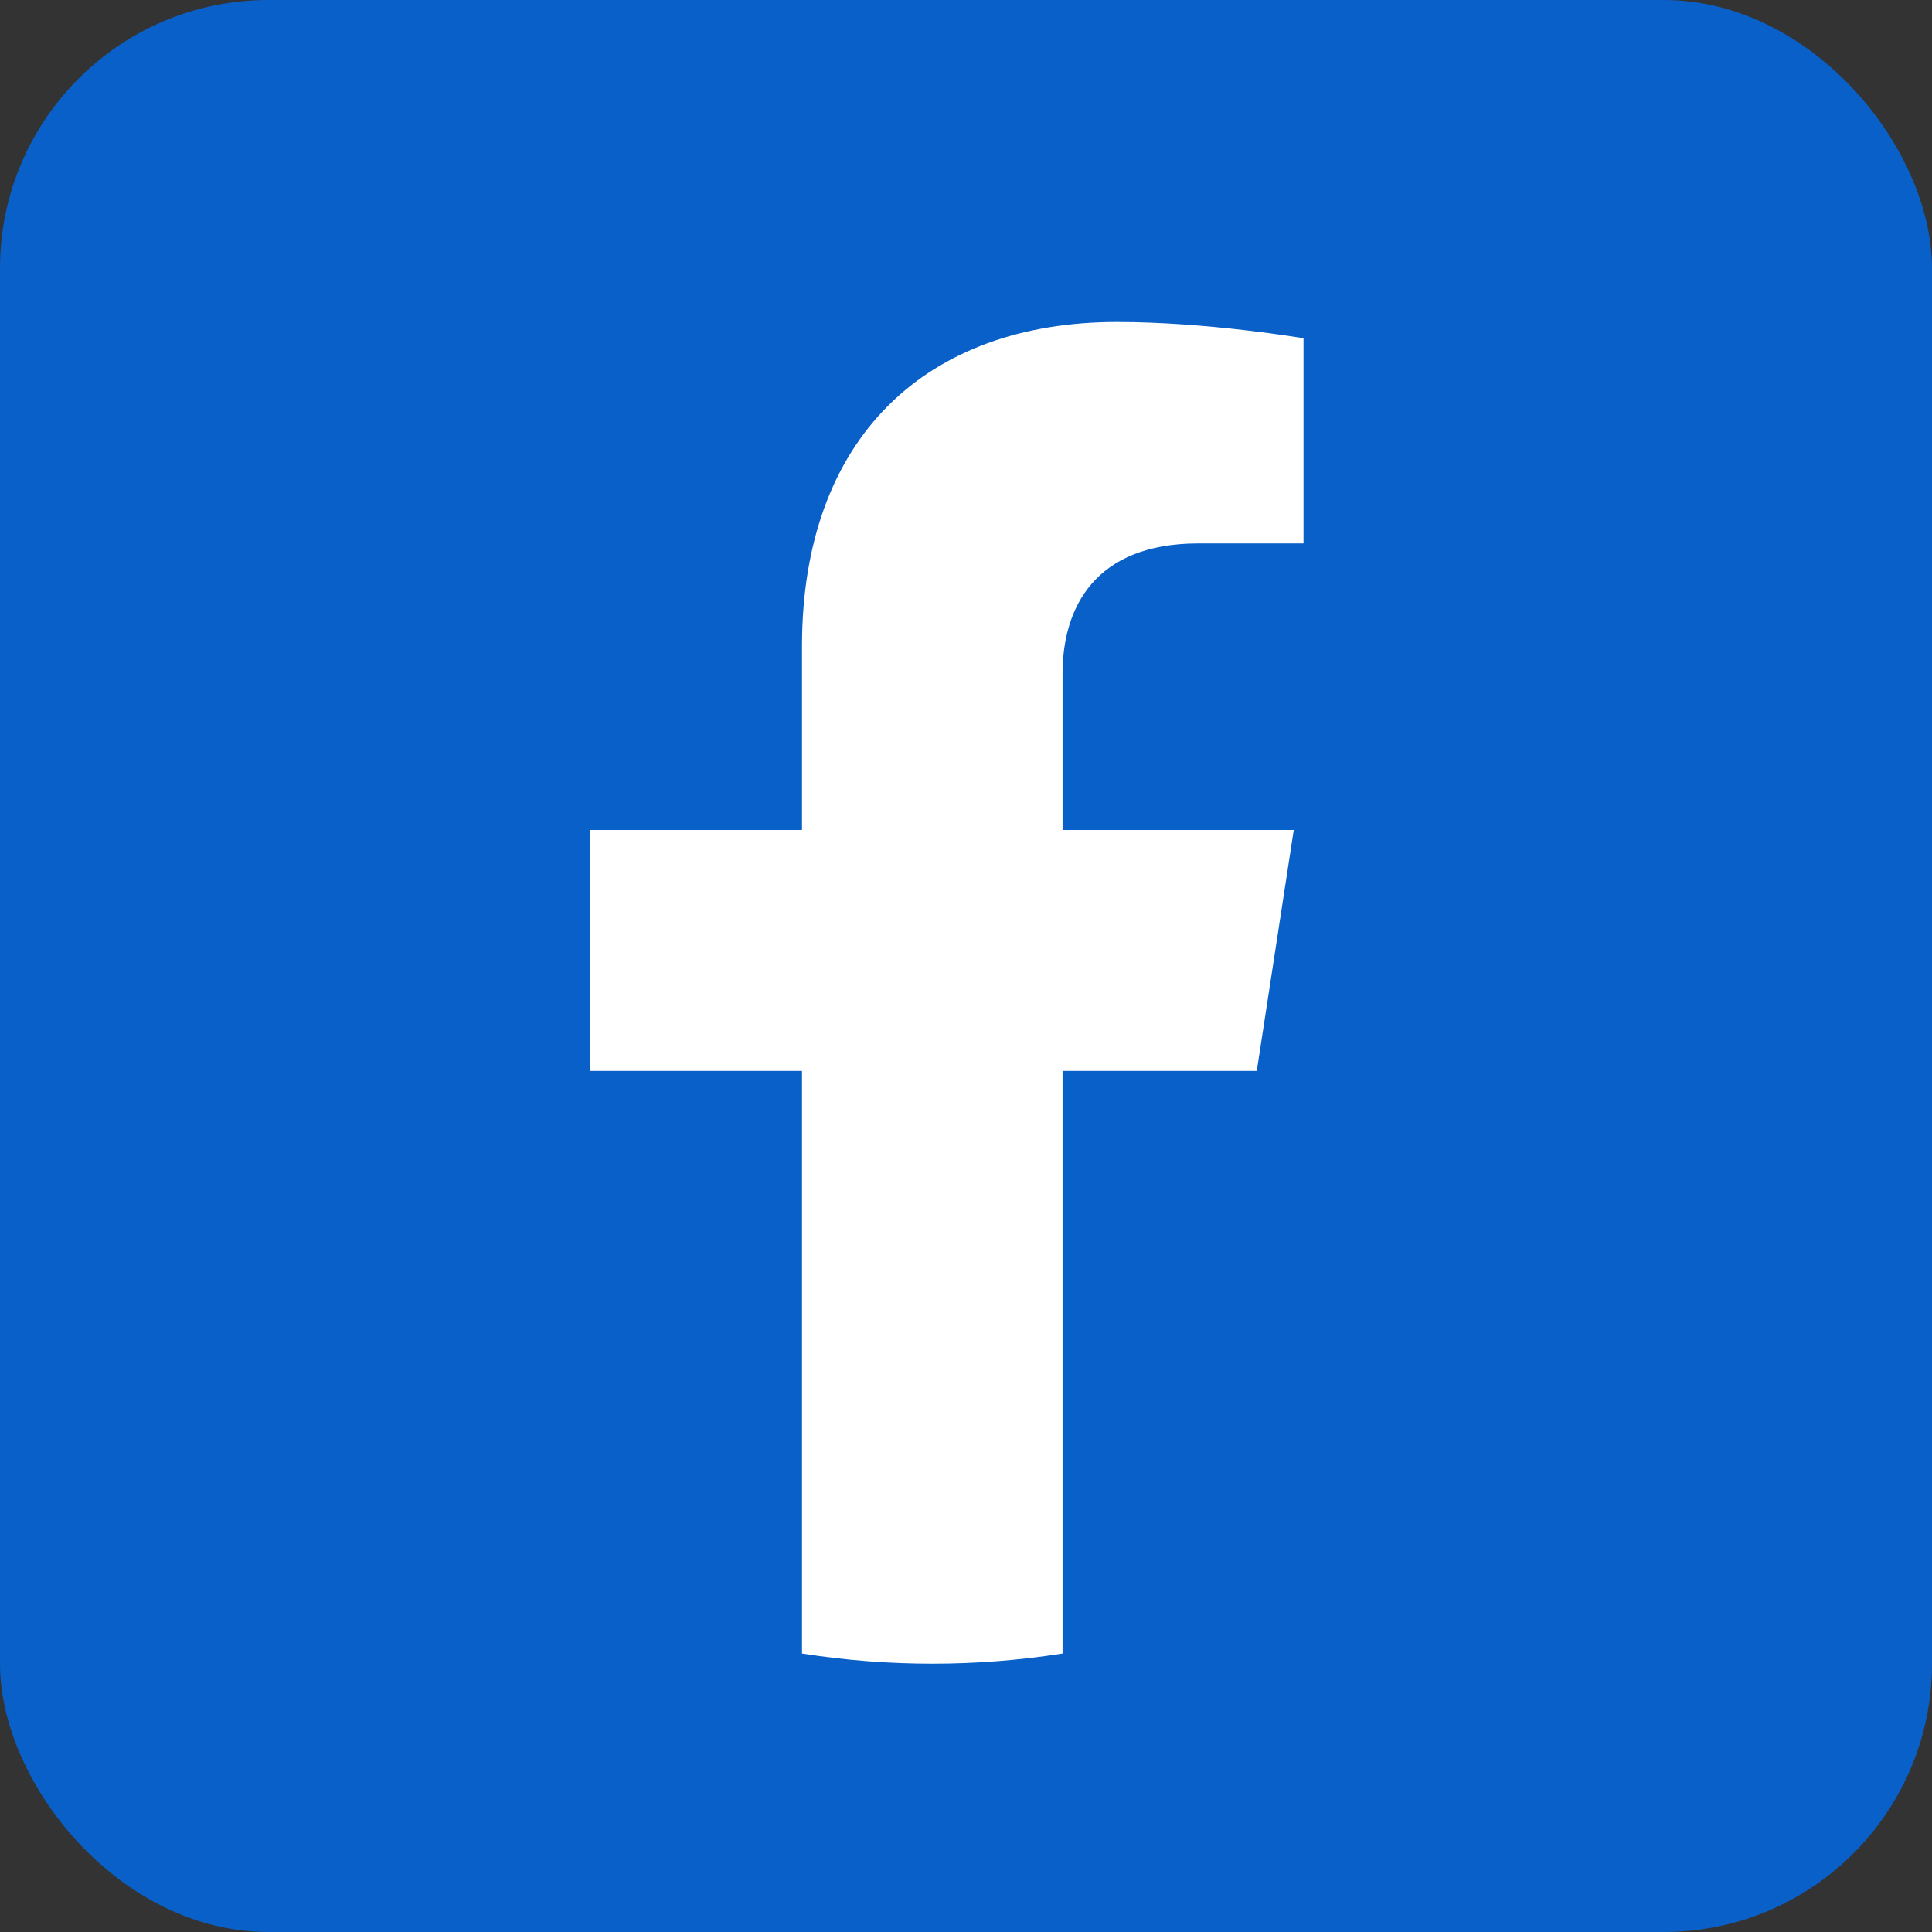 <svg width="36" height="36" viewBox="0 0 36 36" fill="none" xmlns="http://www.w3.org/2000/svg">
<rect x="0" y="0" width="36" height="36" fill="#333333" stroke="none"/>
<rect width="36" height="36" rx="5" fill="#0960C9"/>
<path d="M23.418 19.956L24.107 15.466H19.799V12.553C19.799 11.325 20.401 10.126 22.33 10.126H24.289V6.303C24.289 6.303 22.511 6 20.812 6C17.263 6 14.944 8.15 14.944 12.044V15.466H11V19.956H14.944V30.811C16.552 31.063 18.19 31.063 19.799 30.811V19.956H23.418Z" fill="white"/>
</svg>
